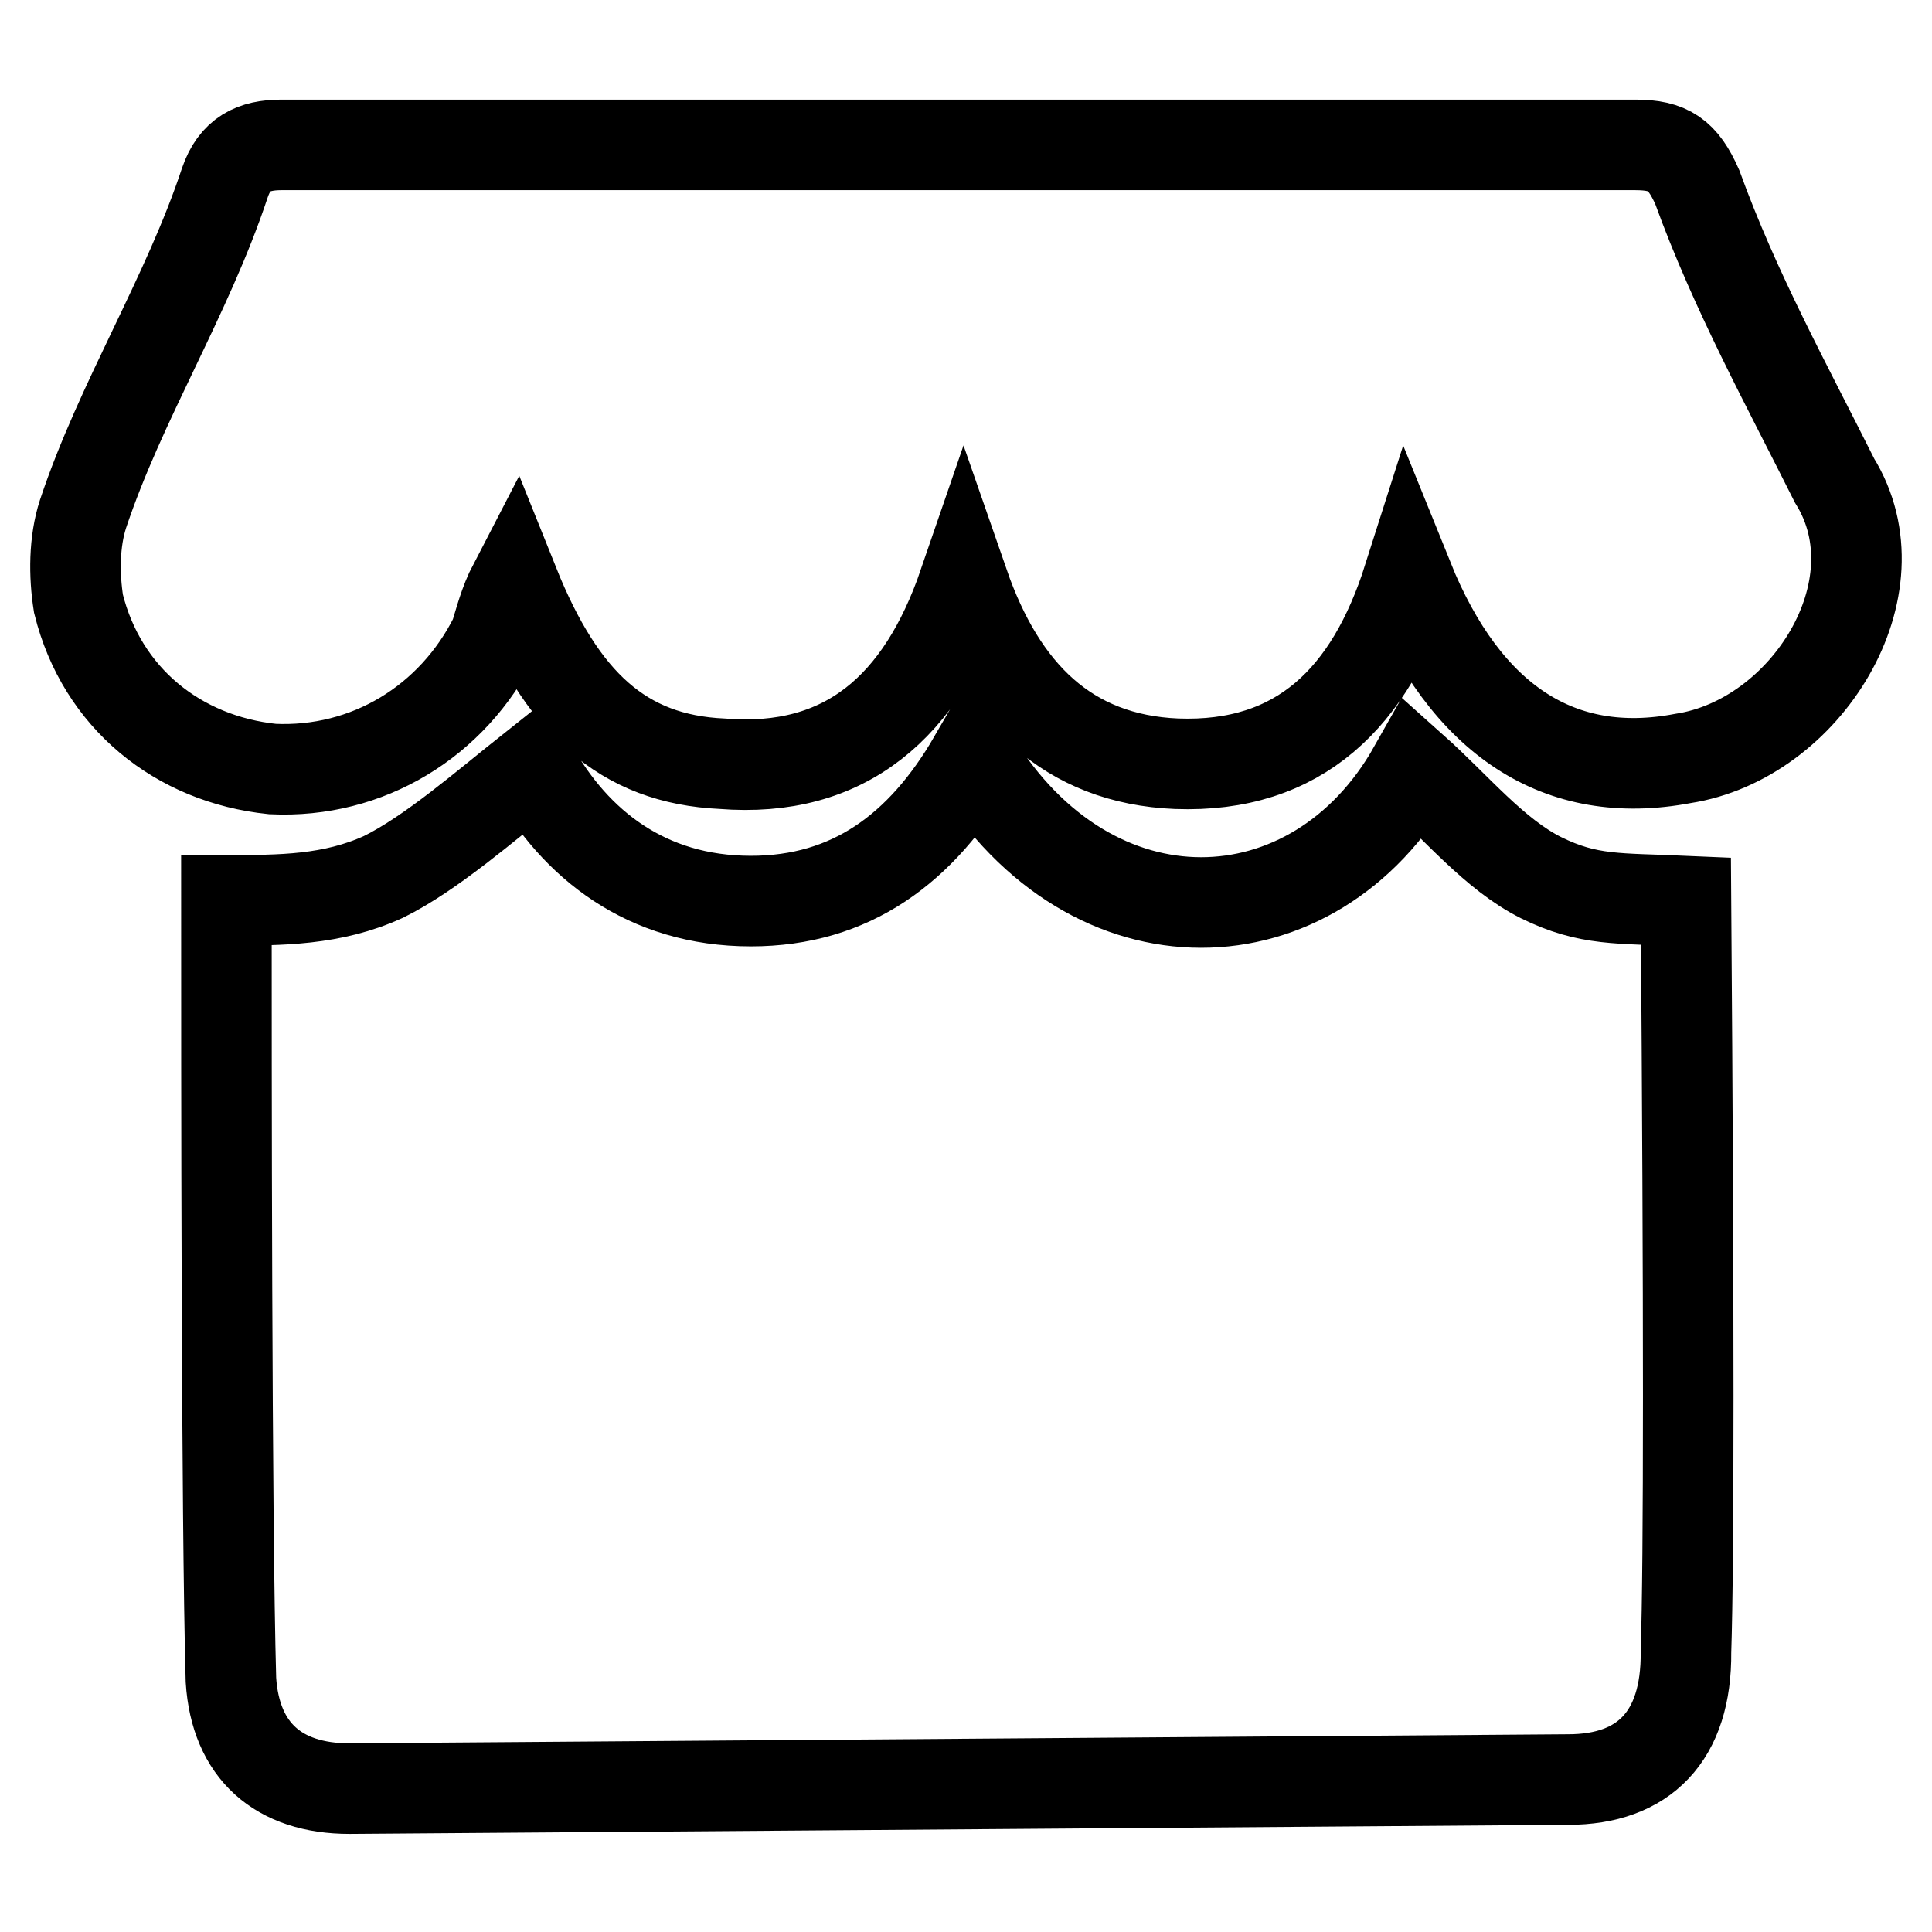 <?xml version="1.0" encoding="utf-8"?>
<!-- Svg Vector Icons : http://www.onlinewebfonts.com/icon -->
<!DOCTYPE svg PUBLIC "-//W3C//DTD SVG 1.1//EN" "http://www.w3.org/Graphics/SVG/1.1/DTD/svg11.dtd">
<svg version="1.1" xmlns="http://www.w3.org/2000/svg" xmlns:xlink="http://www.w3.org/1999/xlink" x="0px" y="0px" viewBox="0 0 256 256" enable-background="new 0 0 256 256" xml:space="preserve">
<g> <path stroke-width="12" fill-opacity="0" stroke="#000000"  d="M207.8,235.8L46.3,237c-9.4,0-15.1-5-15.7-14.4C30,201.3,30,140,30,119.3c7.2,0,14,0,20.8-3.1 c6.3-3.1,13.5-9.4,19.8-14.4c5.6,10,15,17.6,28.9,17.6c13.2,0,22.6-6.9,29.5-18.8c15.7,25.7,45.2,24.5,58.3,1.3 c5.6,5,10.7,11.3,16.9,14.4c6.3,3.1,10.2,2.7,19.2,3.1c0.4,54.2,0.4,87.4,0,99.5C223.5,230.1,217.8,235.8,207.8,235.8L207.8,235.8z  M223,100.5c-16.3,3.1-28.8-5-36.4-23.8c-5,15.7-14.4,25.1-30.7,24.5c-14.4-0.6-23.2-9.4-28.2-23.8c-5.6,16.3-15.7,25.1-32,23.8 c-13.2-0.6-21.3-8.1-27.6-23.8c-1.3,2.5-1.9,5-2.5,6.9c-5.6,11.3-16.9,18.2-29.5,17.6c-12.5-1.3-22.6-9.4-25.7-21.9 c-0.6-3.8-0.6-8.2,0.6-11.9c5-15,13.8-28.8,18.8-43.9c1.3-3.8,3.8-5,7.5-5h179.4c4.4,0,6.3,1.3,8.2,5.6c5,13.8,11.9,26.3,18.2,38.9 C251.9,77.9,239.3,98,223,100.5z"/></g>
</svg>